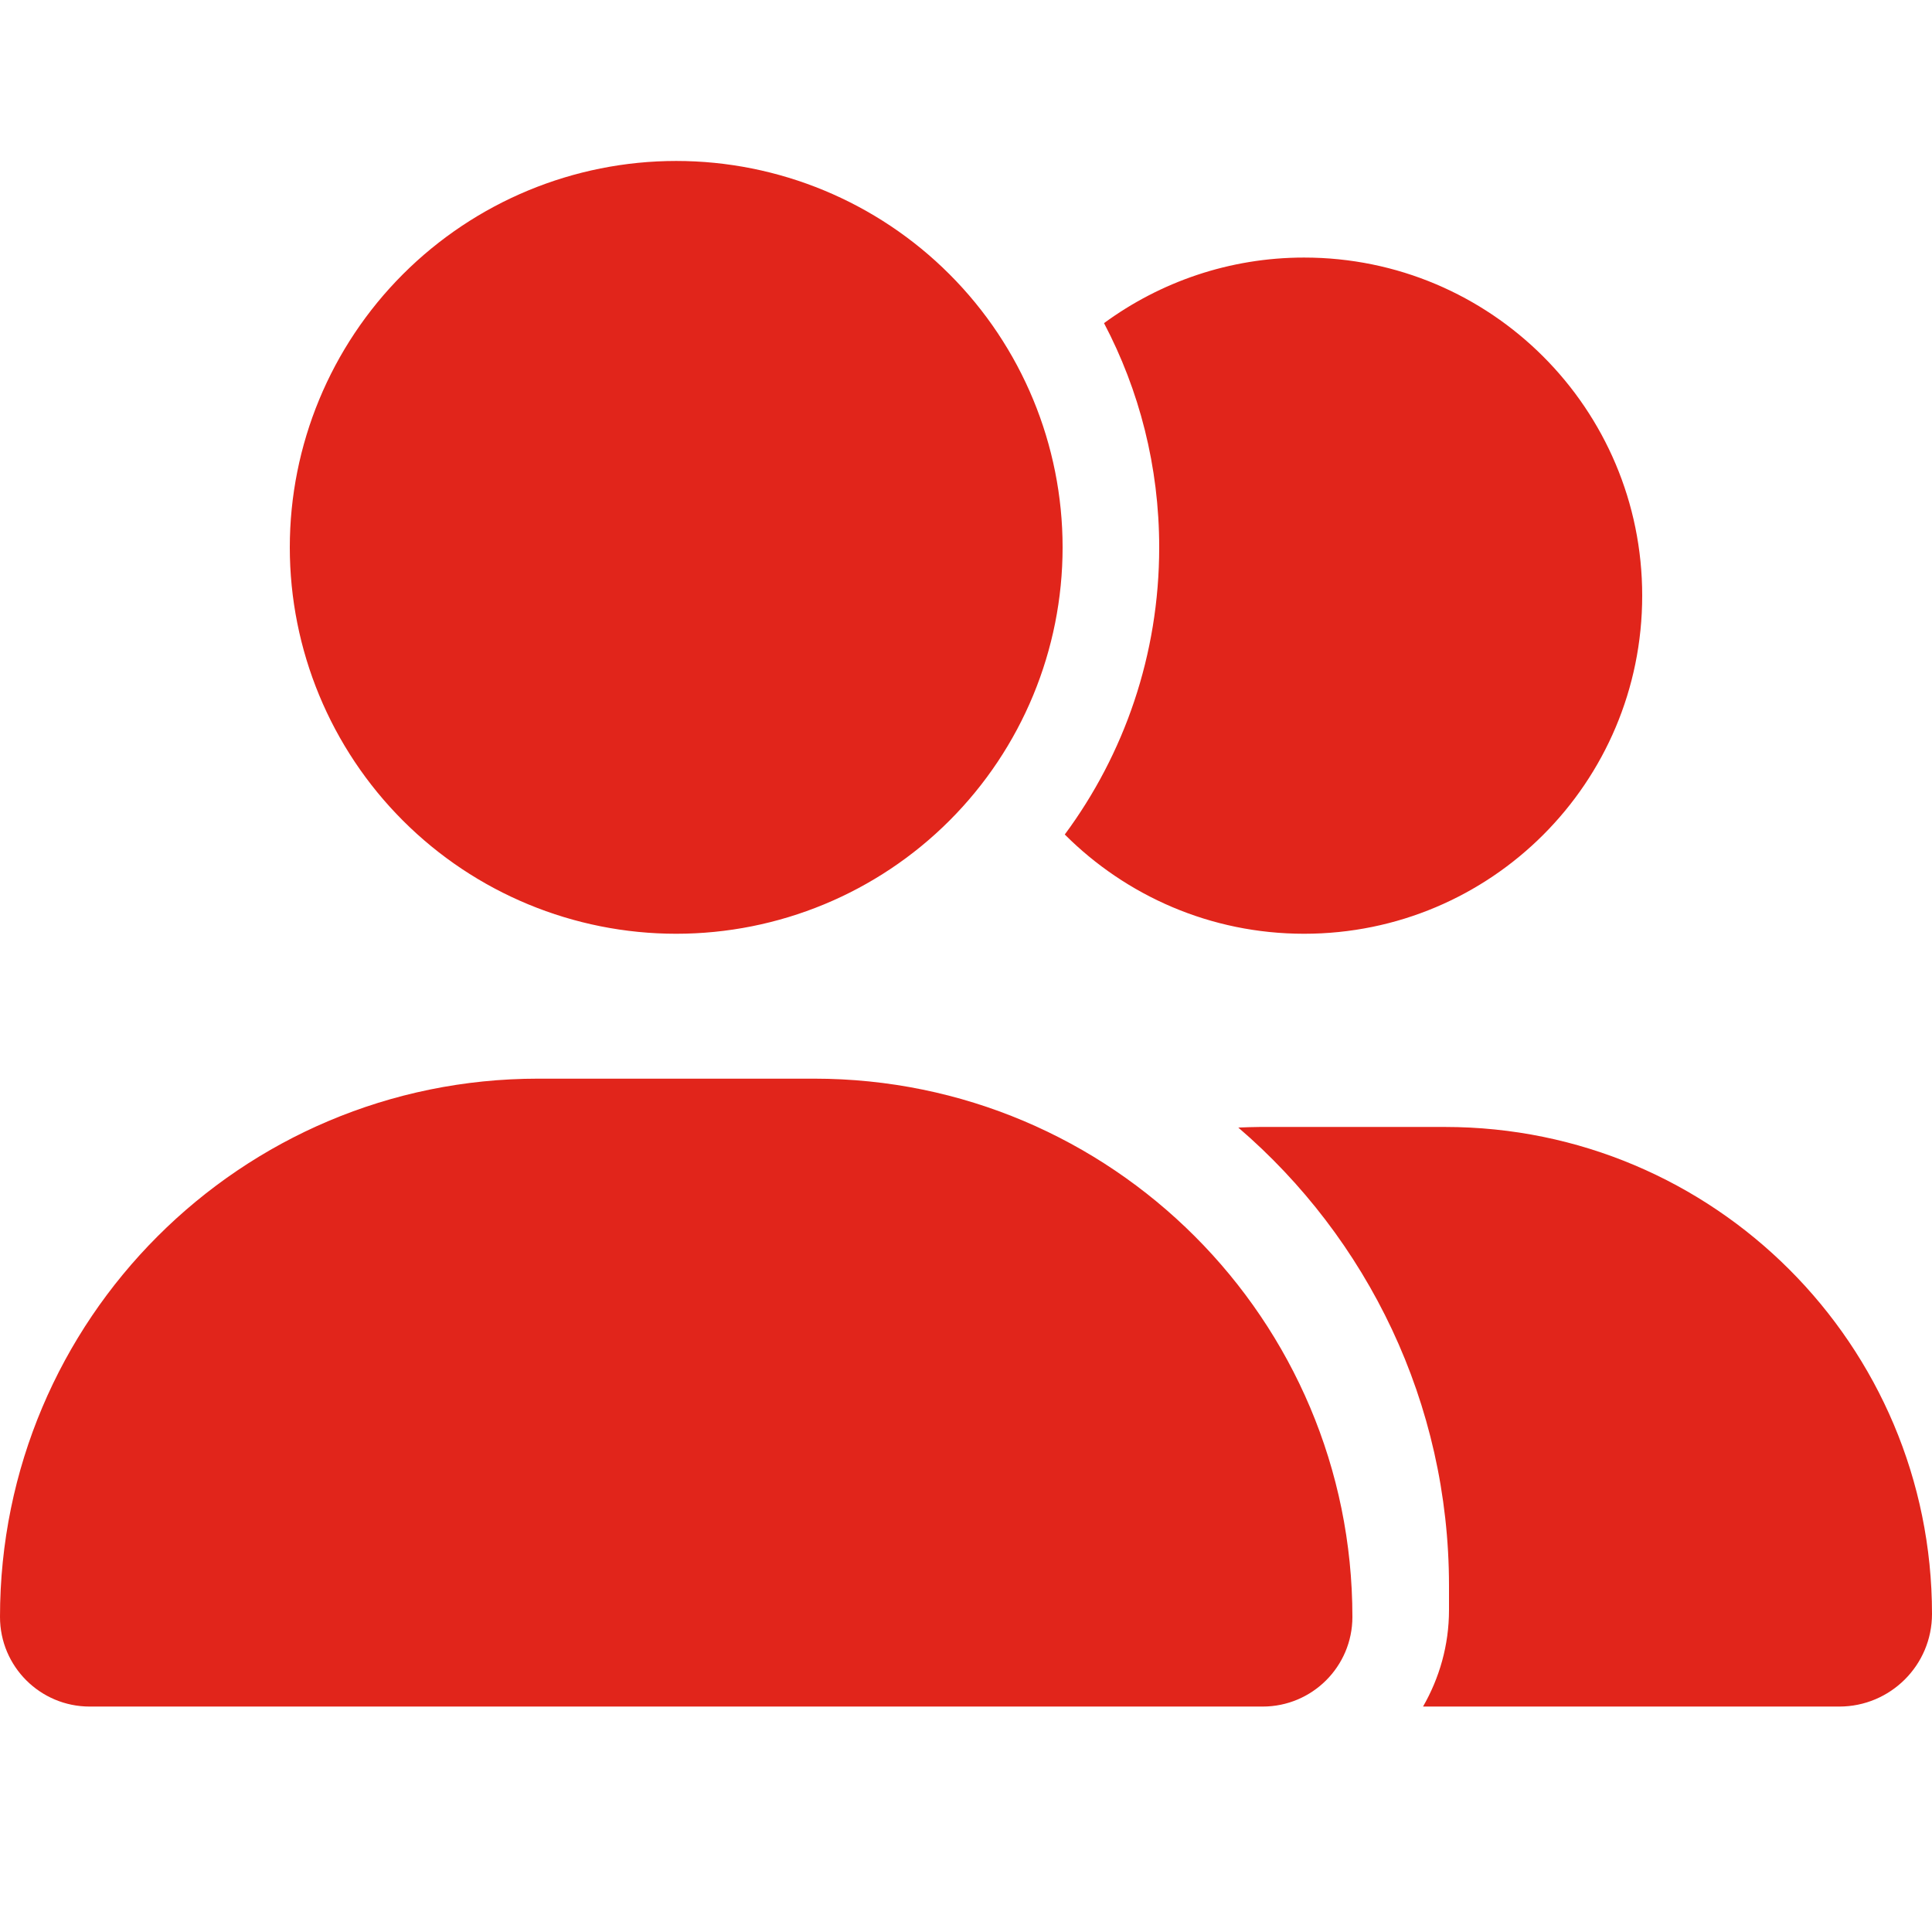 <svg width="16" height="16" viewBox="0 0 16 16" fill="none" xmlns="http://www.w3.org/2000/svg">
<path d="M2.4 4.533C2.4 3.685 2.737 2.871 3.337 2.271C3.937 1.671 4.751 1.333 5.6 1.333C6.449 1.333 7.263 1.671 7.863 2.271C8.463 2.871 8.8 3.685 8.8 4.533C8.8 5.382 8.463 6.196 7.863 6.796C7.263 7.396 6.449 7.733 5.6 7.733C4.751 7.733 3.937 7.396 3.337 6.796C2.737 6.196 2.4 5.382 2.4 4.533ZM0 13.391C0 10.928 1.995 8.933 4.457 8.933H6.742C9.205 8.933 11.2 10.928 11.2 13.391C11.2 13.801 10.867 14.133 10.457 14.133H0.743C0.333 14.133 0 13.801 0 13.391ZM15.232 14.133H11.785C11.92 13.898 12 13.626 12 13.333V13.133C12 11.616 11.322 10.253 10.255 9.338C10.315 9.336 10.373 9.333 10.432 9.333H11.967C14.195 9.333 16 11.138 16 13.366C16 13.791 15.655 14.133 15.232 14.133ZM10.8 7.733C10.025 7.733 9.325 7.418 8.818 6.911C9.31 6.246 9.6 5.423 9.6 4.533C9.6 3.863 9.435 3.231 9.143 2.676C9.607 2.336 10.18 2.133 10.8 2.133C12.348 2.133 13.6 3.386 13.6 4.933C13.6 6.481 12.348 7.733 10.8 7.733Z" fill="#E1251B"/>
</svg>
